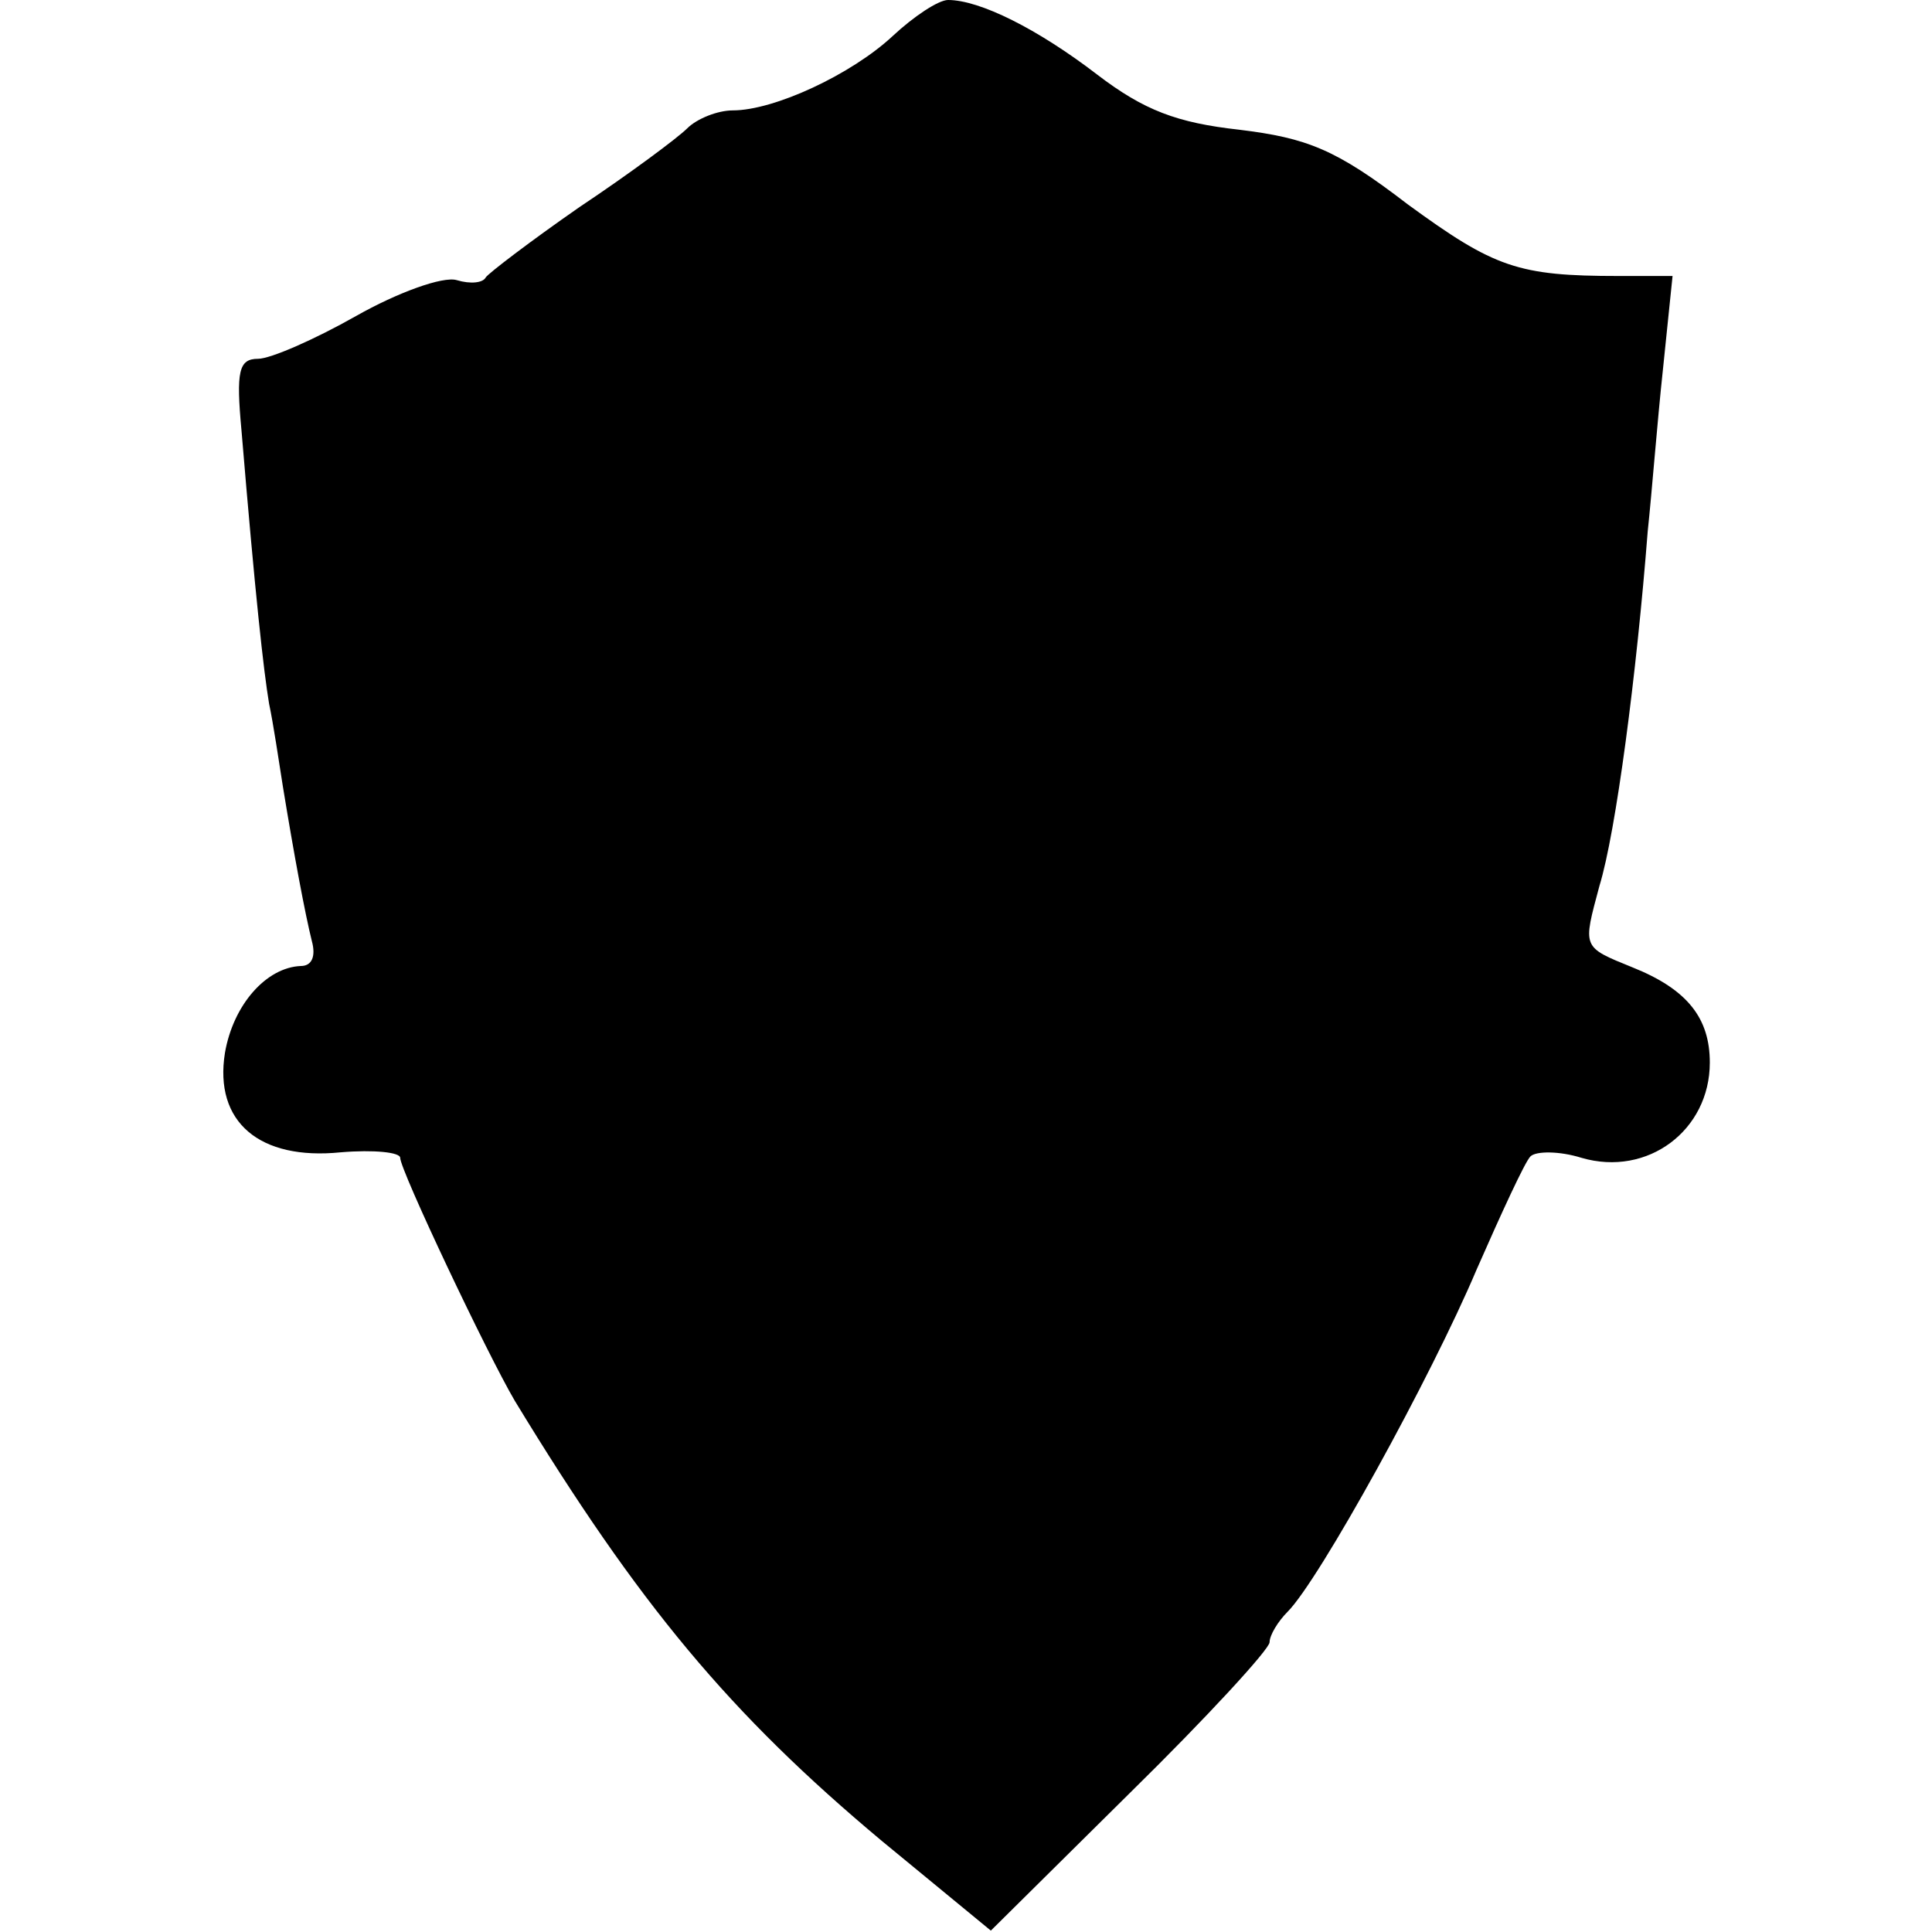 <?xml version="1.0" encoding="UTF-8" standalone="no"?>
<svg xmlns="http://www.w3.org/2000/svg" version="1.0" width="140pt" height="140pt" viewBox="0 0 140 140" preserveAspectRatio="xMidYMid meet">
  <g transform="translate(0,140) scale(0.1,-0.1)" fill="#000000" stroke="none">
    <path d="M647 1374 c-30 -28 -86 -54 -116 -54 -11 0 -26 -6 -33 -13 -7 -7 -42 -33 -78 -57 -36 -25 -66 -48 -68 -51 -2 -4 -11 -5 -21 -2 -10 3 -43 -9 -73 -26 -30 -17 -62 -31 -71 -31 -14 0 -16 -9 -12 -52 10 -120 16 -174 20 -198 3 -14 7 -41 10 -60 8 -49 16 -92 21 -112 3 -11 0 -18 -8 -18 -25 -1 -49 -28 -55 -63 -8 -50 25 -78 84 -72 24 2 43 0 43 -4 0 -9 63 -142 83 -176 90 -148 156 -227 266 -319 l79 -65 101 100 c56 55 101 104 101 109 0 5 6 15 13 22 23 23 104 170 137 248 18 41 35 78 39 82 4 4 21 4 37 -1 48 -14 93 20 93 69 0 32 -16 53 -56 69 -37 15 -36 14 -24 59 12 39 27 154 35 257 3 28 7 80 11 117 l7 68 -39 0 c-73 0 -90 6 -153 52 -52 40 -73 48 -122 54 -45 5 -69 14 -103 40 -43 33 -85 54 -108 54 -7 0 -25 -12 -40 -26z"></path>
  </g>
</svg>
